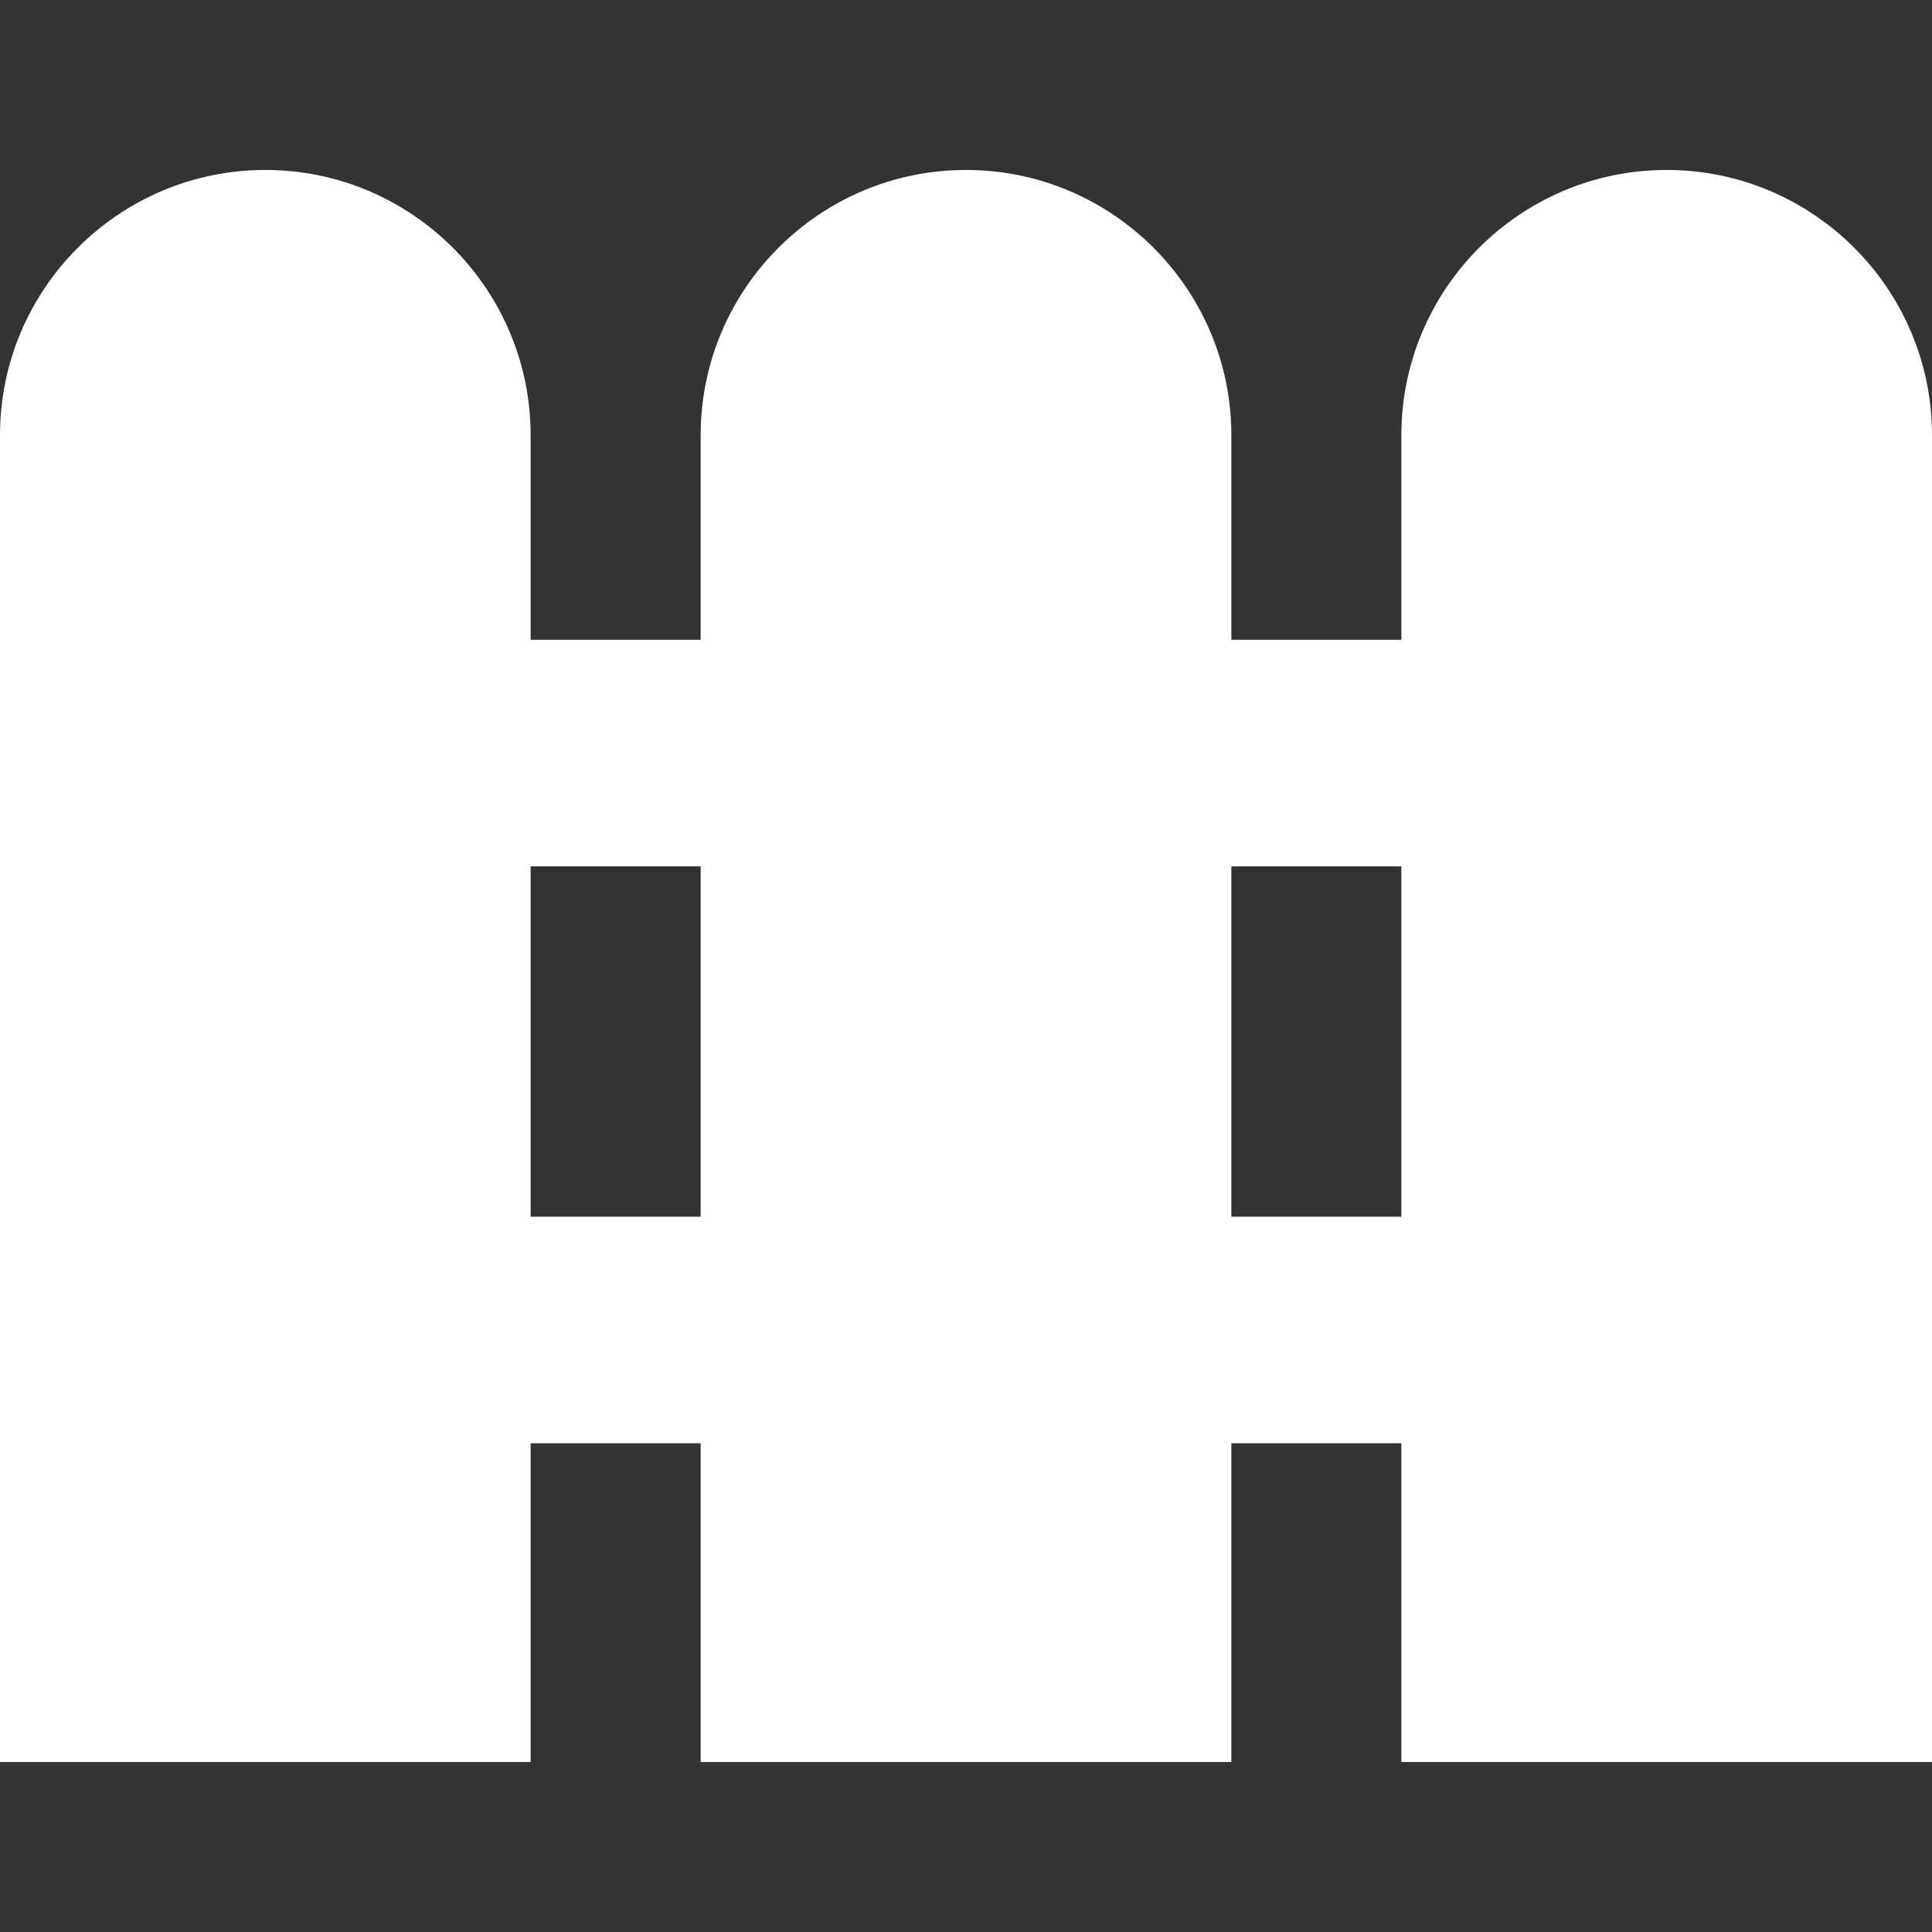 <?xml version="1.0" encoding="UTF-8"?> <svg xmlns="http://www.w3.org/2000/svg" width="32" height="32" viewBox="0 0 32 32" fill="none"><rect x="0" y="0" width="32" height="32" fill="#333333" stroke="none"/><path d="M27.605 2.815C25.182 2.815 23.211 4.786 23.211 7.209V10.597H20.395V7.209C20.395 4.786 18.423 2.815 16 2.815C13.577 2.815 11.605 4.786 11.605 7.209V10.597H8.789V7.209C8.789 4.786 6.818 2.815 4.395 2.815C1.972 2.815 0 4.786 0 7.209V29.185H8.789V23.905H11.605V29.185H20.395V23.905H23.211V29.185H32V7.209C32 4.786 30.029 2.815 27.605 2.815ZM11.605 20.152H8.789V14.35H11.605V20.152ZM23.211 20.152H20.395V14.35H23.211V20.152Z" fill="white"></path></svg> 